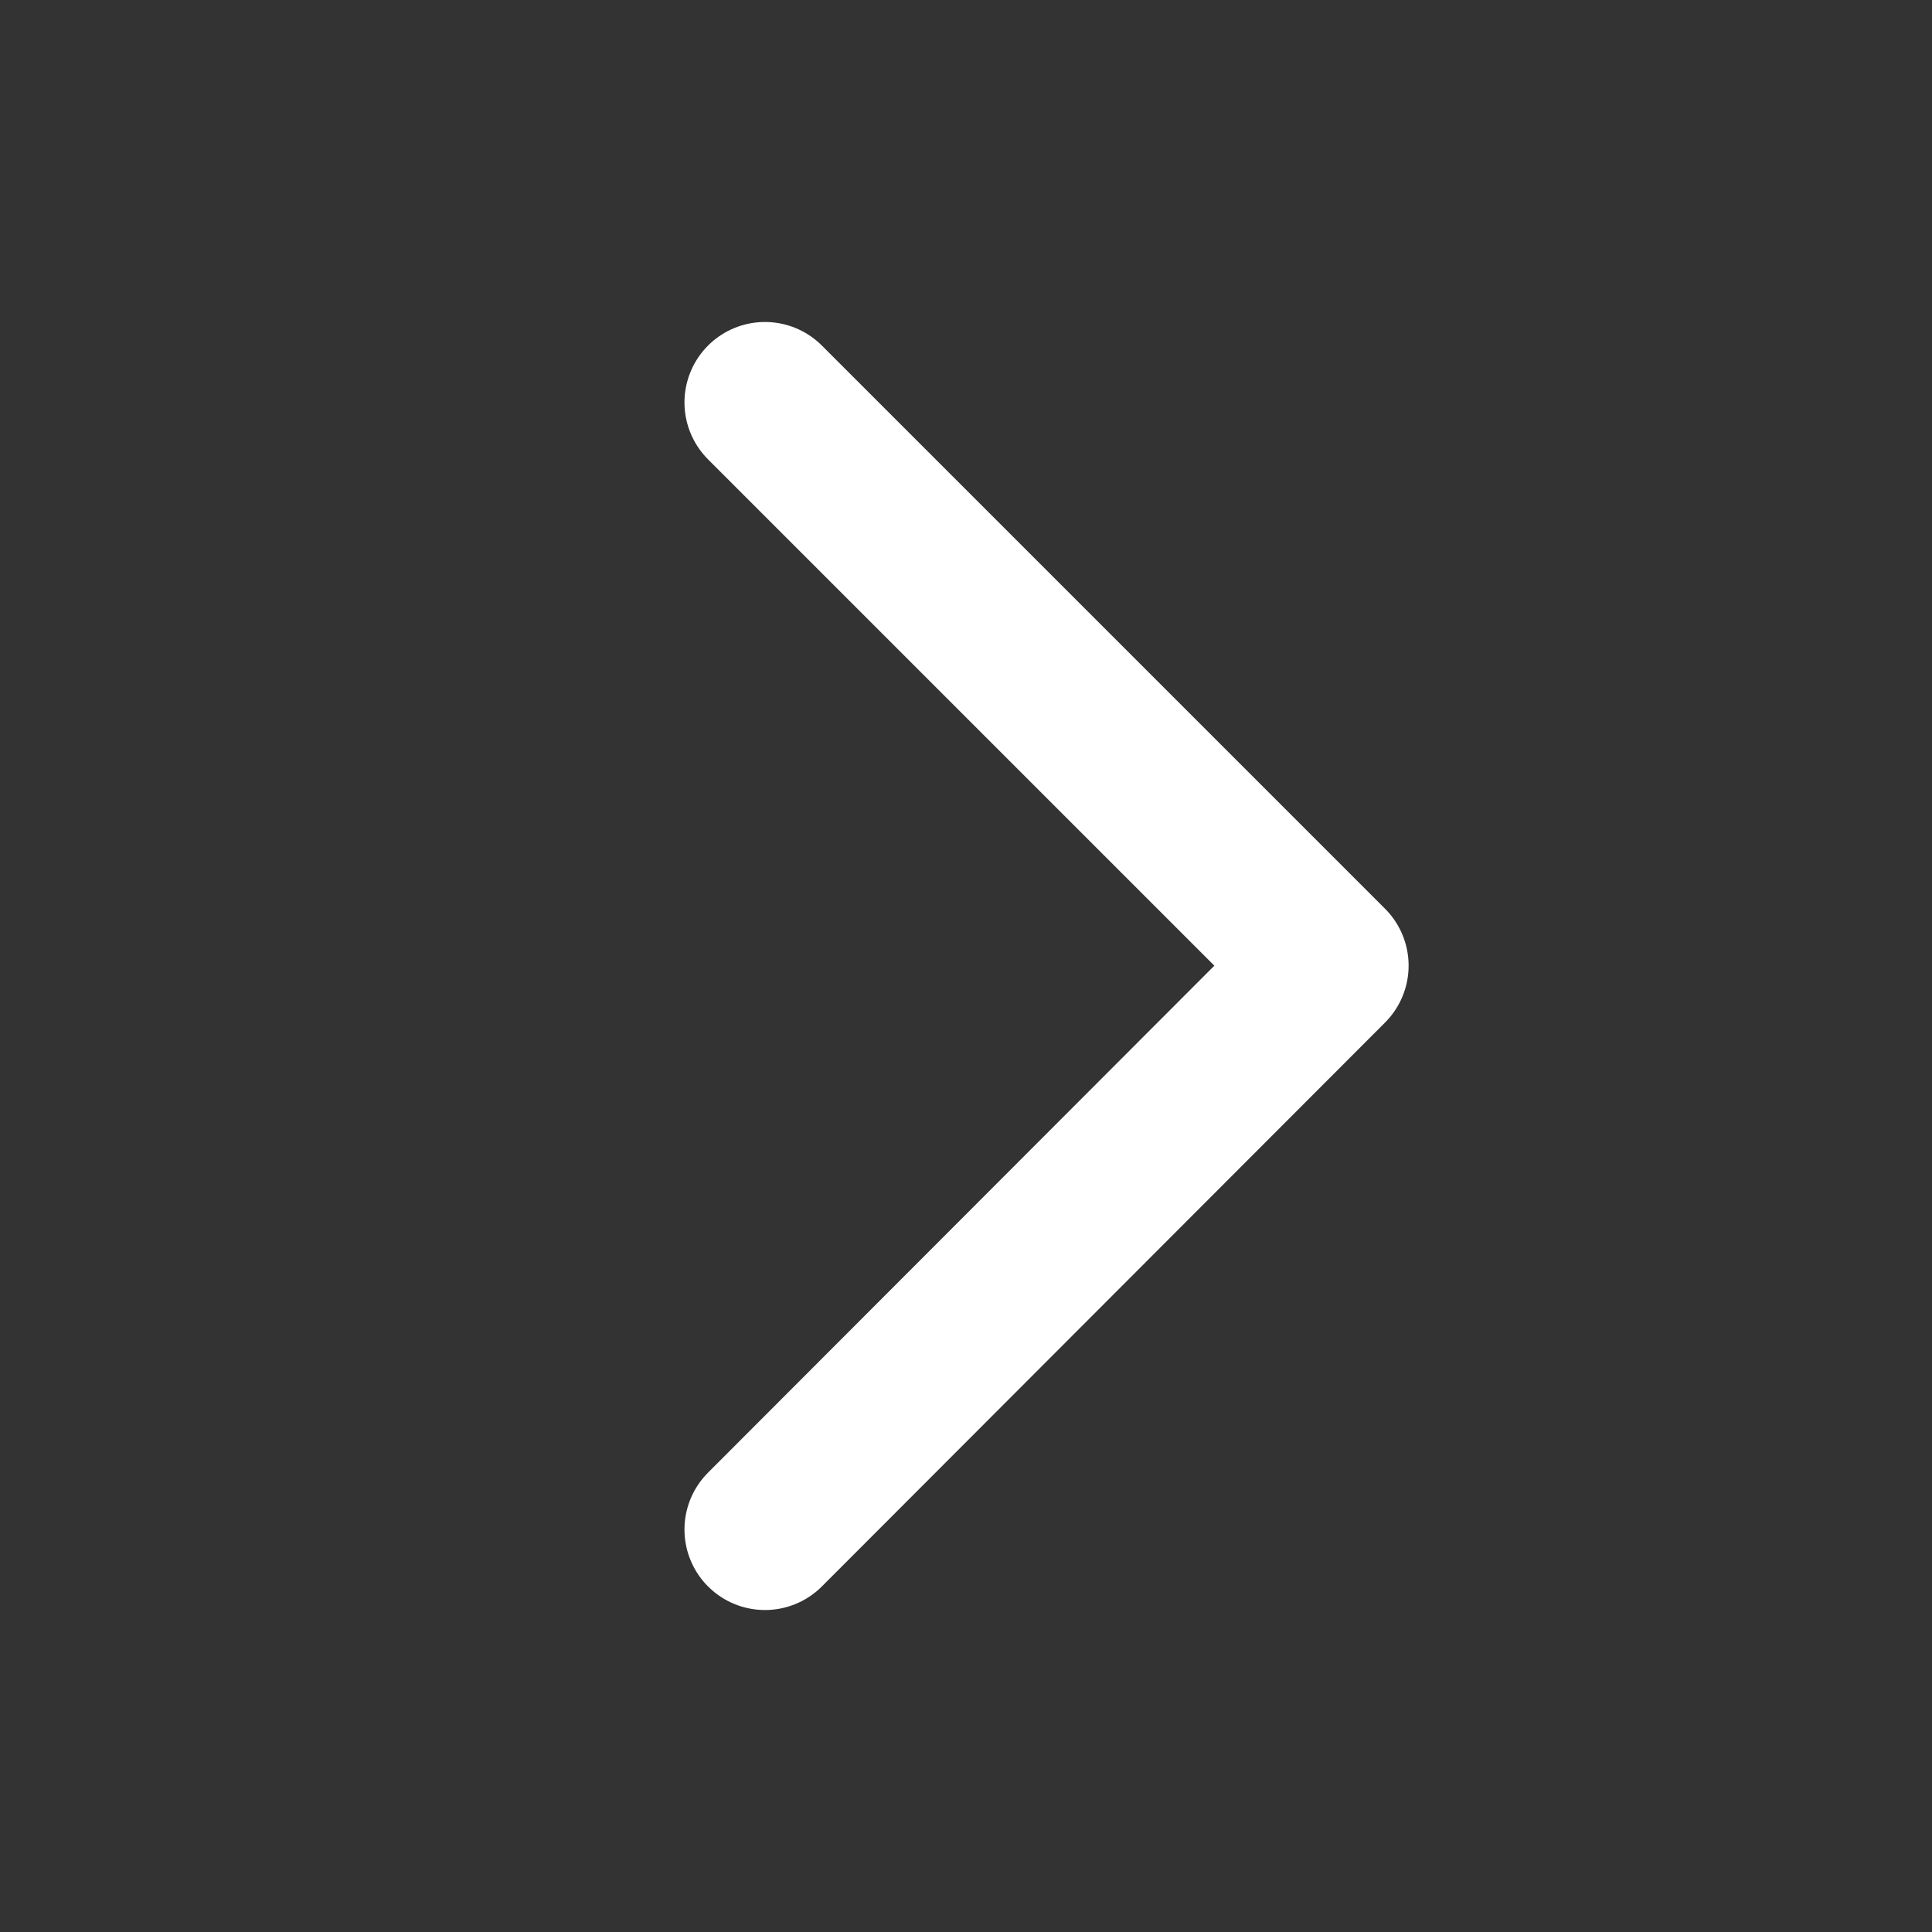 <svg width="16" height="16" viewBox="0 0 16 16" fill="none" xmlns="http://www.w3.org/2000/svg">
    <rect x="0" y="0" width="16" height="16" fill="#333333" stroke="none"/>
    <path d="m6.335 3.333 4.664 4.664-4.664 4.67" stroke="#fff" stroke-width="1.333" stroke-linecap="round" stroke-linejoin="round"/>
</svg>
